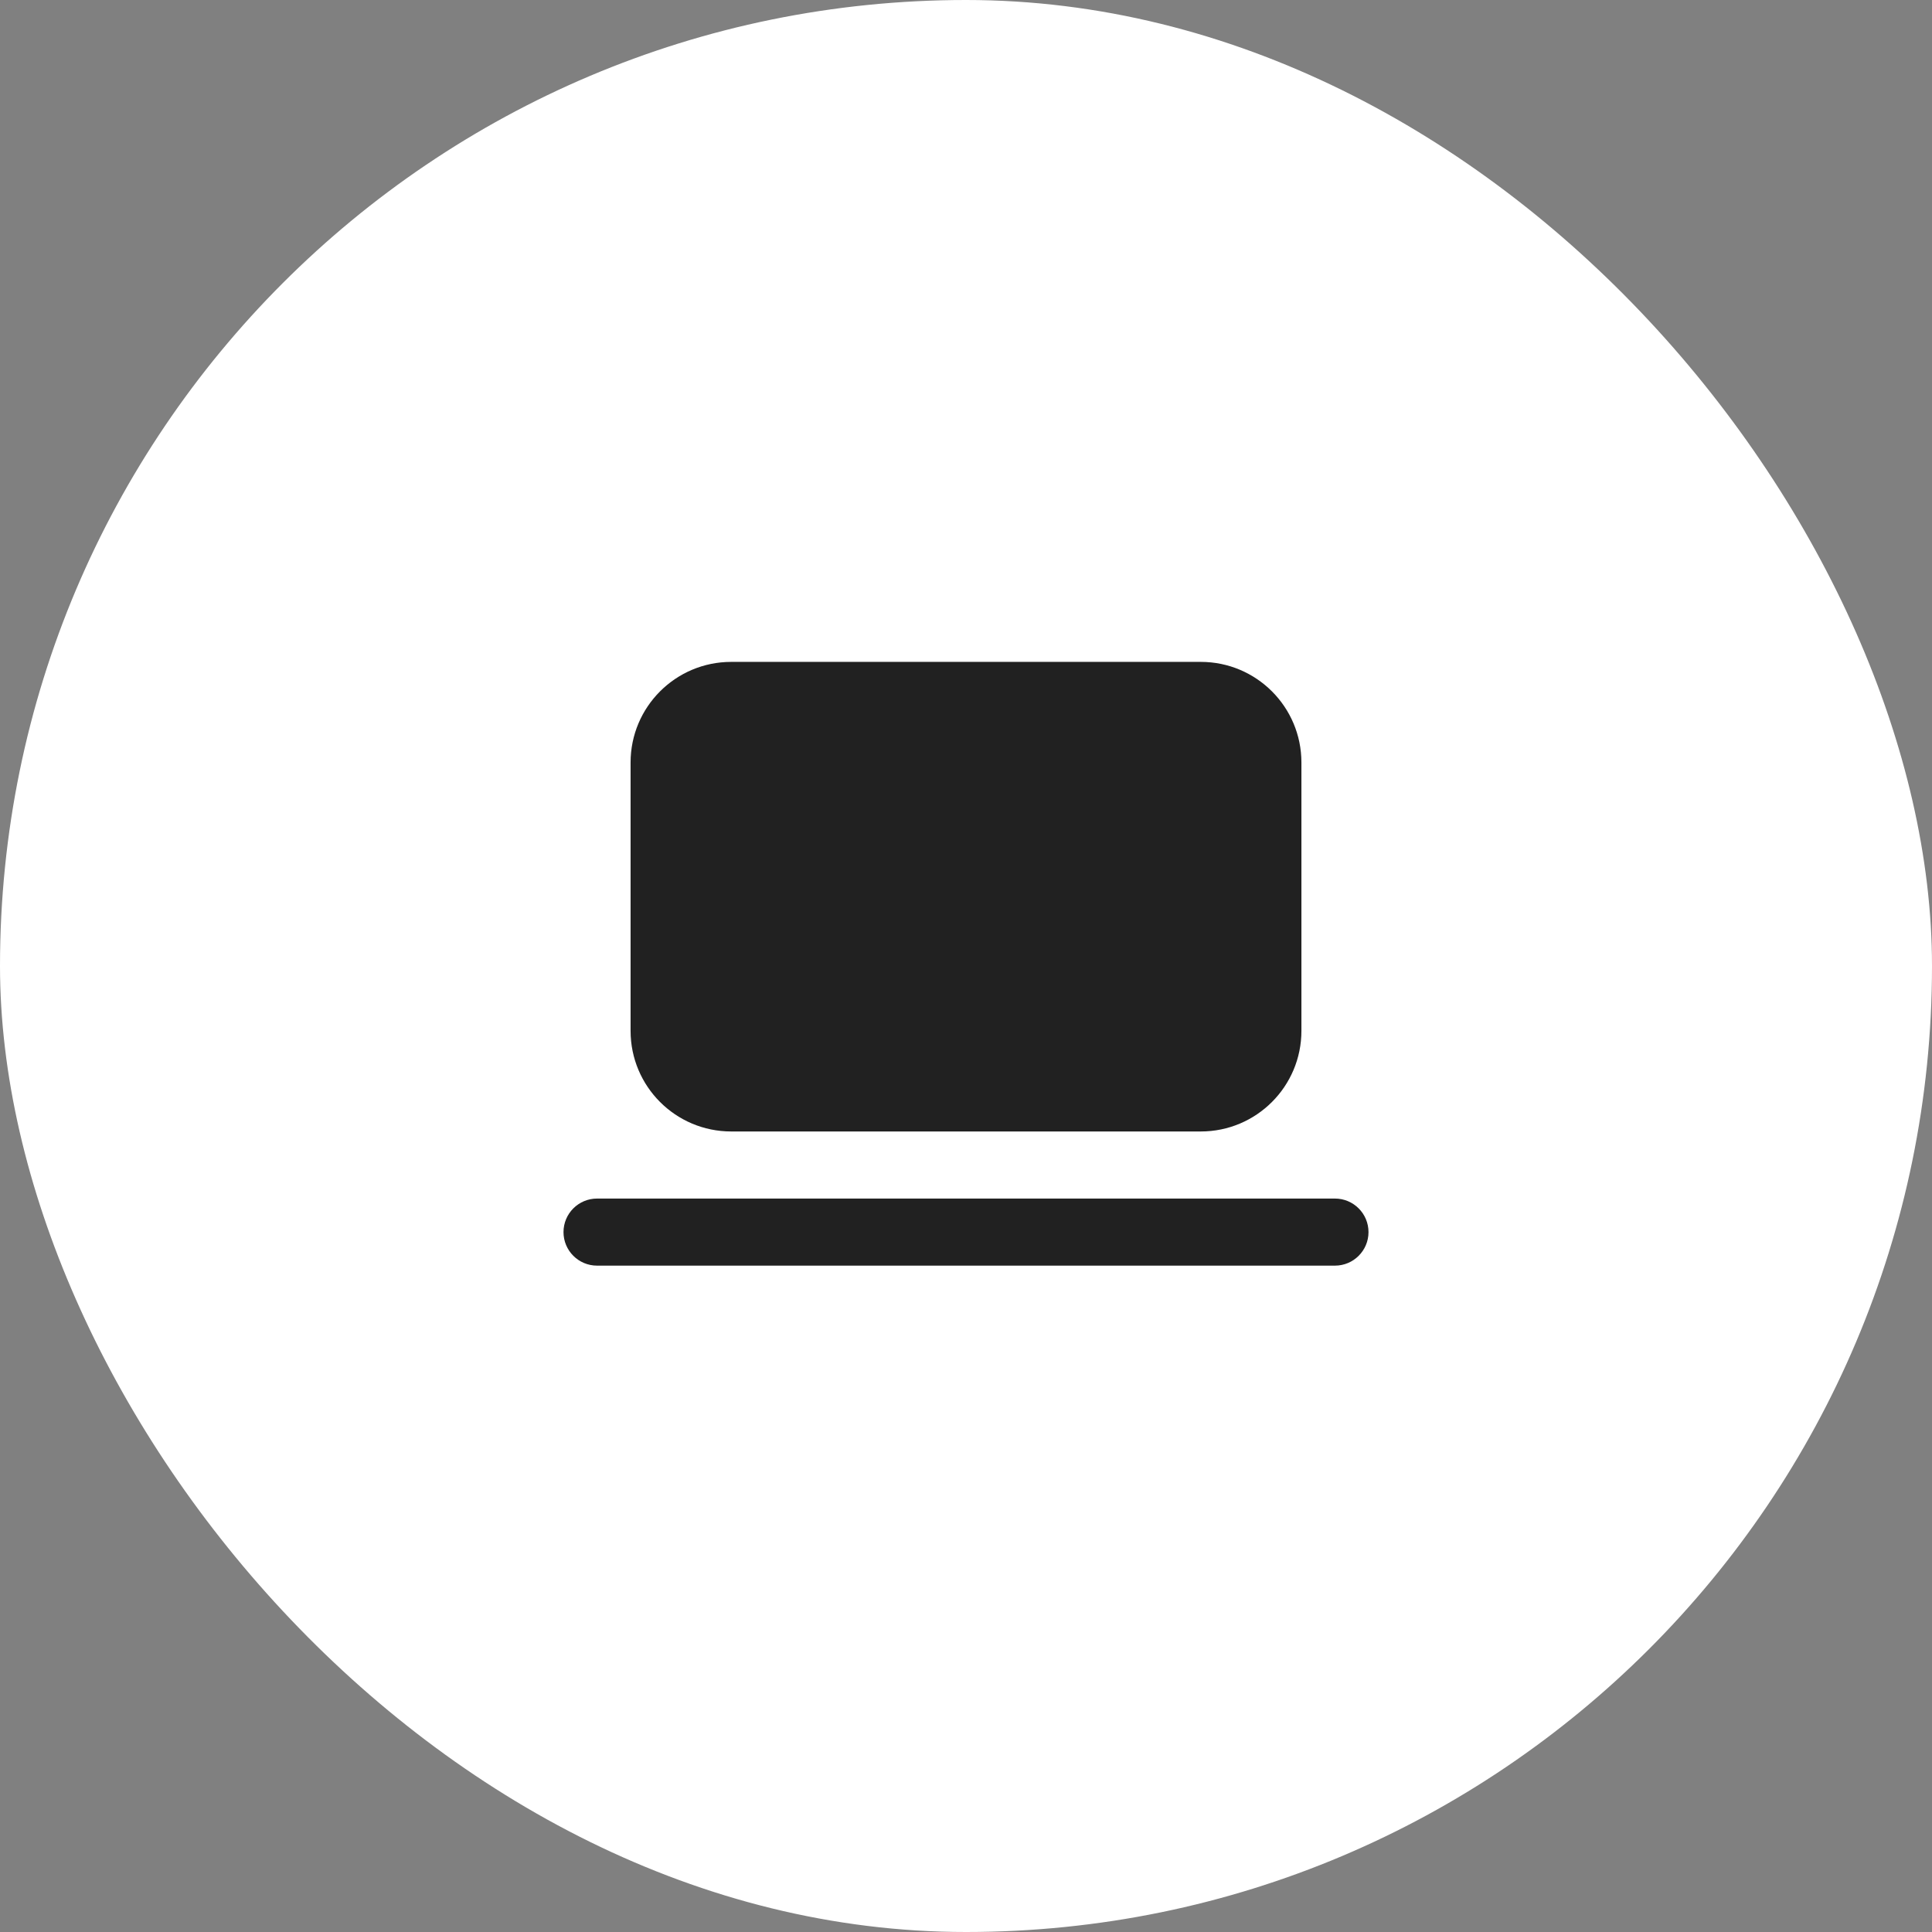 <svg width="54" height="54" viewBox="0 0 54 54" fill="none" xmlns="http://www.w3.org/2000/svg">
<rect x="0" y="0" width="54" height="54" fill="#808080" stroke="none"/>
<rect width="54" height="54" rx="27" fill="white"/>
<path d="M17.625 21.312C17.625 19.759 18.884 18.5 20.438 18.5H33.562C35.116 18.5 36.375 19.759 36.375 21.312V28.812C36.375 30.366 35.116 31.625 33.562 31.625H20.438C18.884 31.625 17.625 30.366 17.625 28.812V21.312ZM16.688 33.5C16.17 33.5 15.75 33.92 15.75 34.438C15.75 34.955 16.17 35.375 16.688 35.375H37.312C37.83 35.375 38.25 34.955 38.25 34.438C38.25 33.92 37.83 33.5 37.312 33.5H16.688Z" fill="#212121"/>
</svg>
